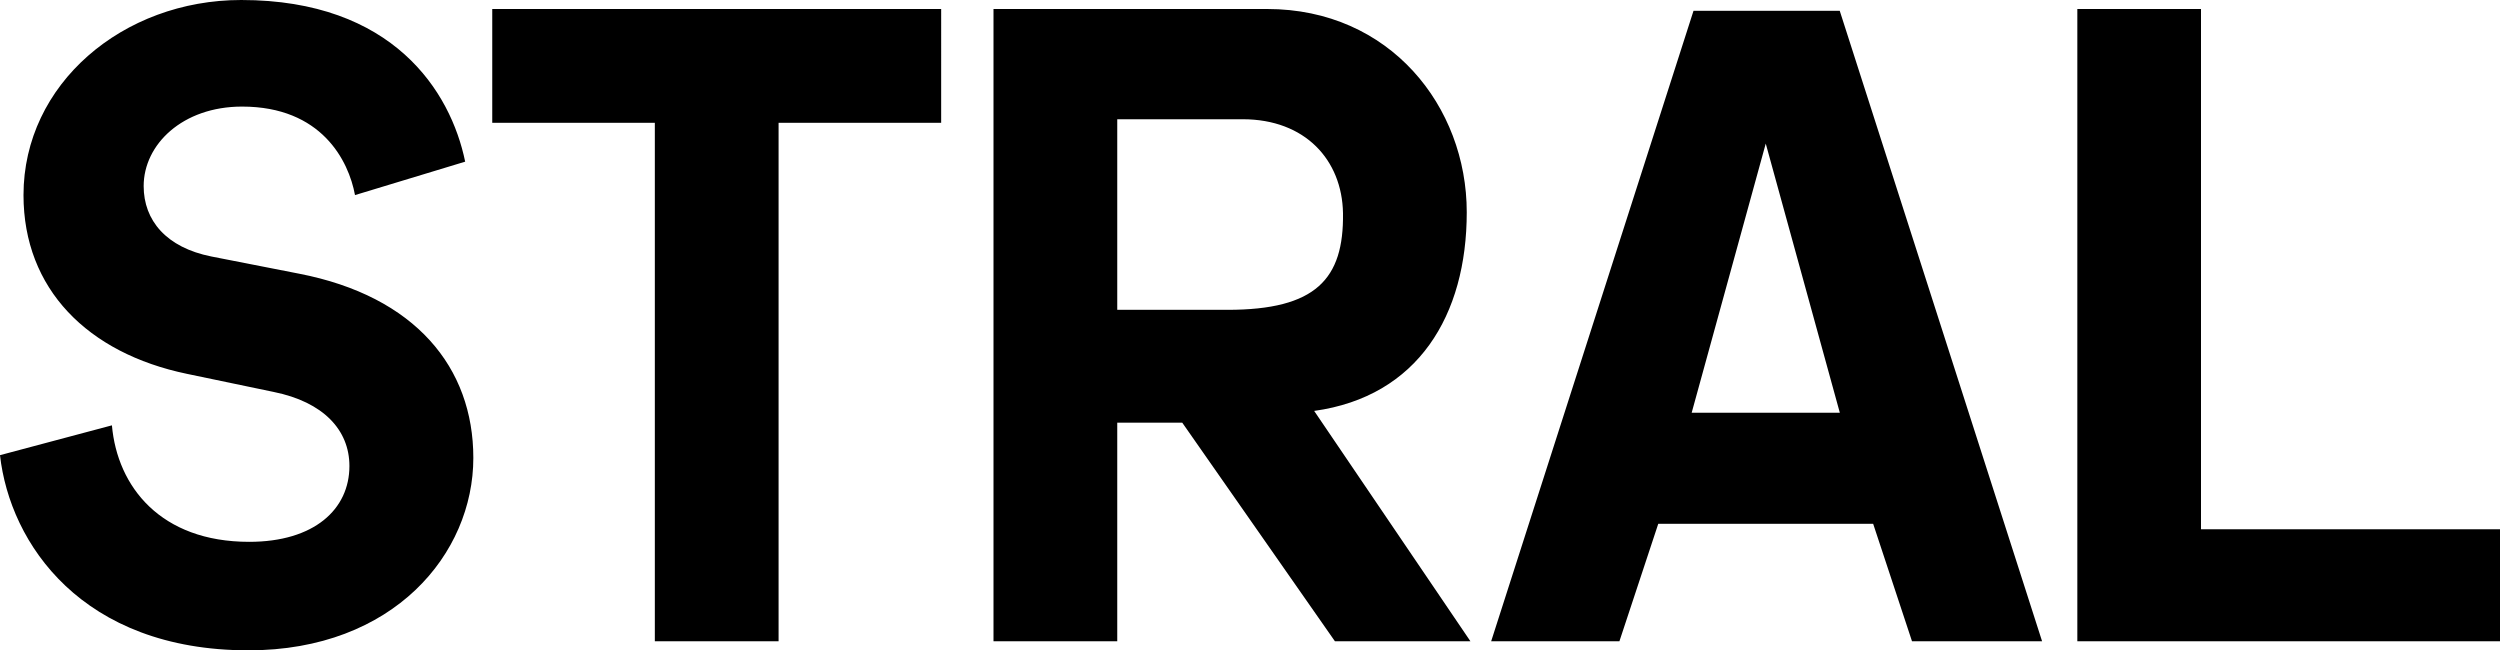 <?xml version="1.0" encoding="UTF-8"?>
<svg version="1.1" id="Livello_1" xmlns="http://www.w3.org/2000/svg" xmlns:xlink="http://www.w3.org/1999/xlink" x="0px" y="0px" viewBox="0 0 3000 780.3" style="enable-background:new 0 0 3000 780.3;" xml:space="preserve"><script xmlns=""/>
<path d="M568,549.5c0,114.9-95.4,230.9-269.9,230.9h0C98.6,780.3,11.9,652.5,0,546.2l134.3-35.8c6.5,73.7,58.5,139.8,164.7,139.8  c78,0,120.3-39,120.3-91c0-43.3-31.4-76.9-91-88.9l-104-21.7C105.2,423.8,28.2,346.8,28.2,234.1C28.2,100.8,147.4,0,289.4,0  c182.1,0,251.4,109.5,268.8,194L426,234.1c-7.6-41.2-40.1-106.2-135.5-106.2c-71.5,0-118.1,45.5-118.1,95.4  c0,41.2,27.1,73.7,81.3,84.5l105.1,20.6C498.6,355.5,568,441.1,568,549.5z M590.7,147.4h195.1l0,622.1h148.5V147.4h195.1V10.8H590.7  V147.4z M2641.2,635.1V10.8h-148.4v758.7H3000V635.1H2641.2z M1577,493.1l187.5,276.4h-162.6l-183.2-262.3h-78v262.3h-148.5l0-758.7  h328.4c147.4,0,239.5,117,239.5,243.9C1760.1,378.2,1701.6,475.8,1577,493.1z M1472.9,371.8c106.2,0,139.8-36.9,138.7-116  c-1.1-63.9-45.5-112.7-120.3-112.7h-150.6v228.7L1472.9,371.8z M2207.7,13l242.8,756.5h-156.1l-46.6-140.9h-257.9l-46.6,140.9  h-153.9L2032.2,13H2207.7z M2207.8,495.3l-88.9-323l-88.9,323H2207.8z"/>
</svg>